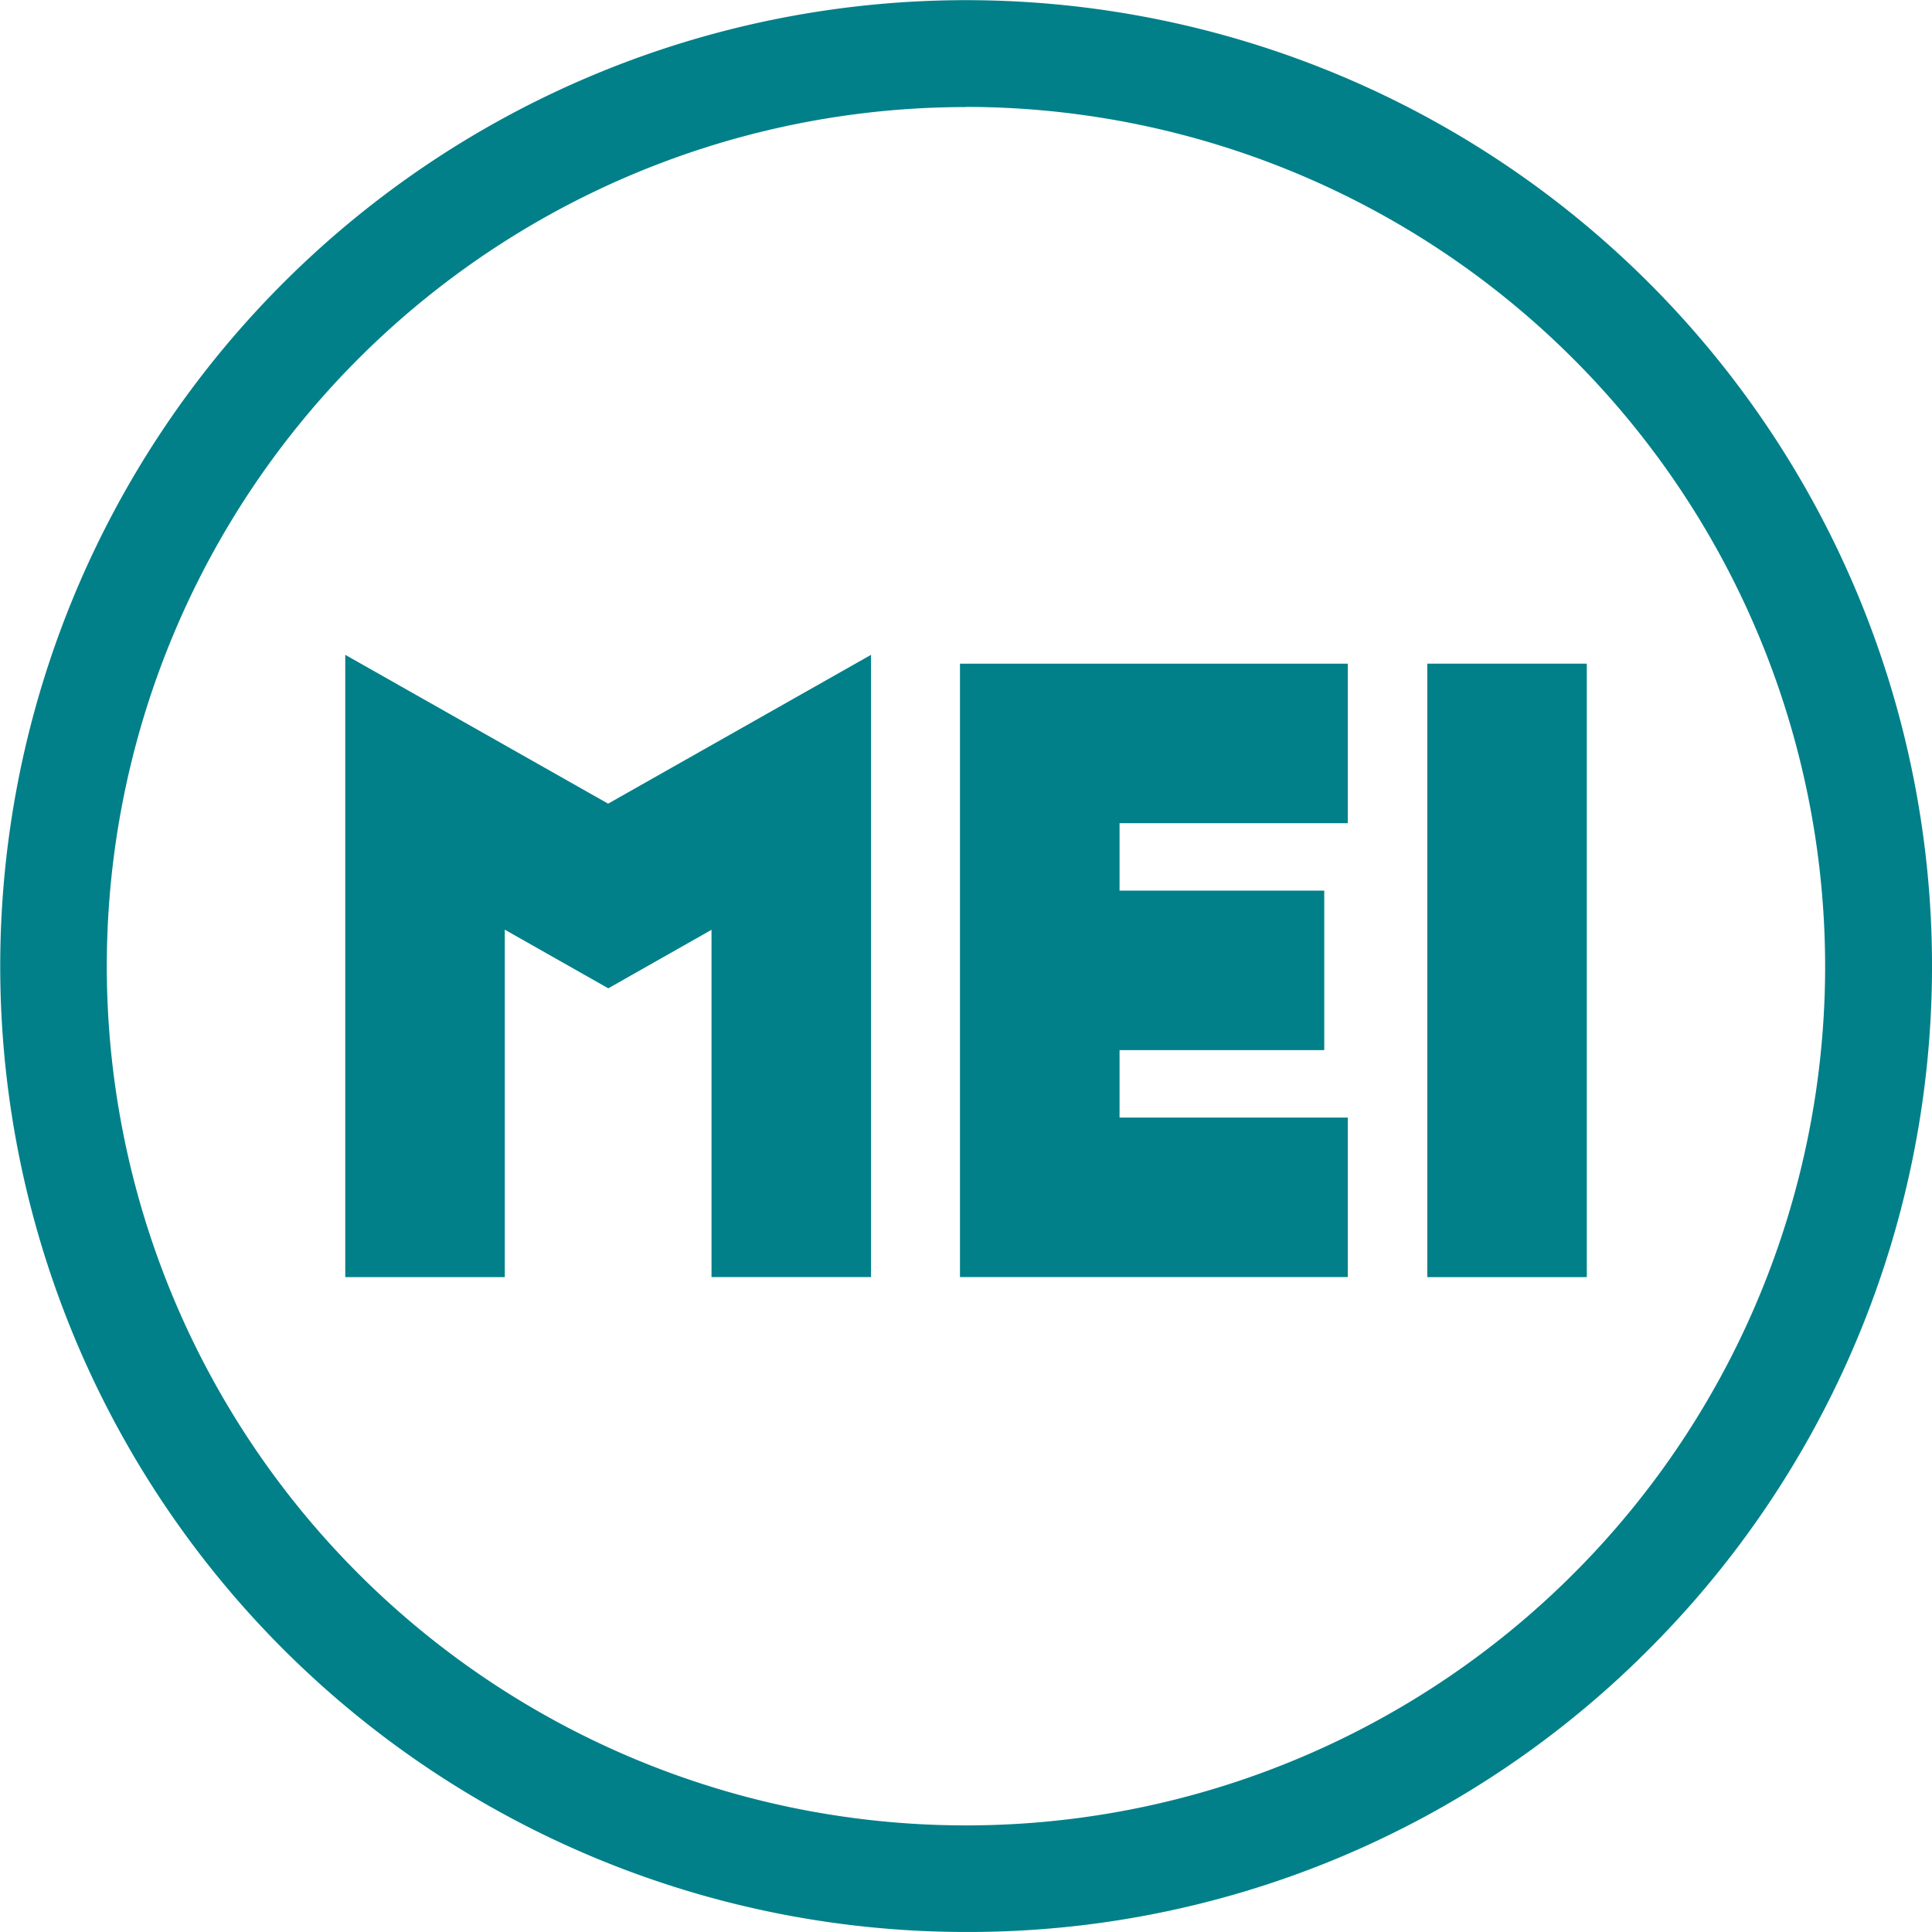 <?xml version="1.0" encoding="UTF-8"?>
<svg xmlns="http://www.w3.org/2000/svg" width="58.016" height="58.015" viewBox="0 0 58.016 58.015">
  <g id="mei" transform="translate(0)">
    <g id="Grupo_376" data-name="Grupo 376" transform="translate(10.366 19.664)">
      <path id="Caminho_397" data-name="Caminho 397" d="M120.8,180.32v18.686h-4.79V188.577l-3.1,1.757-3.108-1.761v10.434h-4.79l0-18.422v-.265l7.893,4.469Z" transform="translate(-105.01 -180.32)" fill="#018089"></path>
      <path id="Caminho_398" data-name="Caminho 398" d="M259.332,187.26v2.025h6.147v4.79h-6.147V196.1h6.853v4.79H254.54V182.47h11.645v4.79Z" transform="translate(-236.079 -182.205)" fill="#018089"></path>
      <path id="Caminho_399" data-name="Caminho 399" d="M368.2,200.892V182.47h4.79v18.422Z" transform="translate(-335.706 -182.205)" fill="#018089"></path>
    </g>
    <g id="Grupo_377" data-name="Grupo 377" transform="translate(0 0)">
      <path id="Caminho_400" data-name="Caminho 400" d="M50.057,79.065A29.005,29.005,0,1,1,70.57,70.571,28.818,28.818,0,0,1,50.057,79.065Zm0-54.8a25.8,25.8,0,1,0,25.8,25.8A25.826,25.826,0,0,0,50.057,24.26Z" transform="translate(-21.05 -21.05)" fill="#018089"></path>
    </g>
  </g>
</svg>
